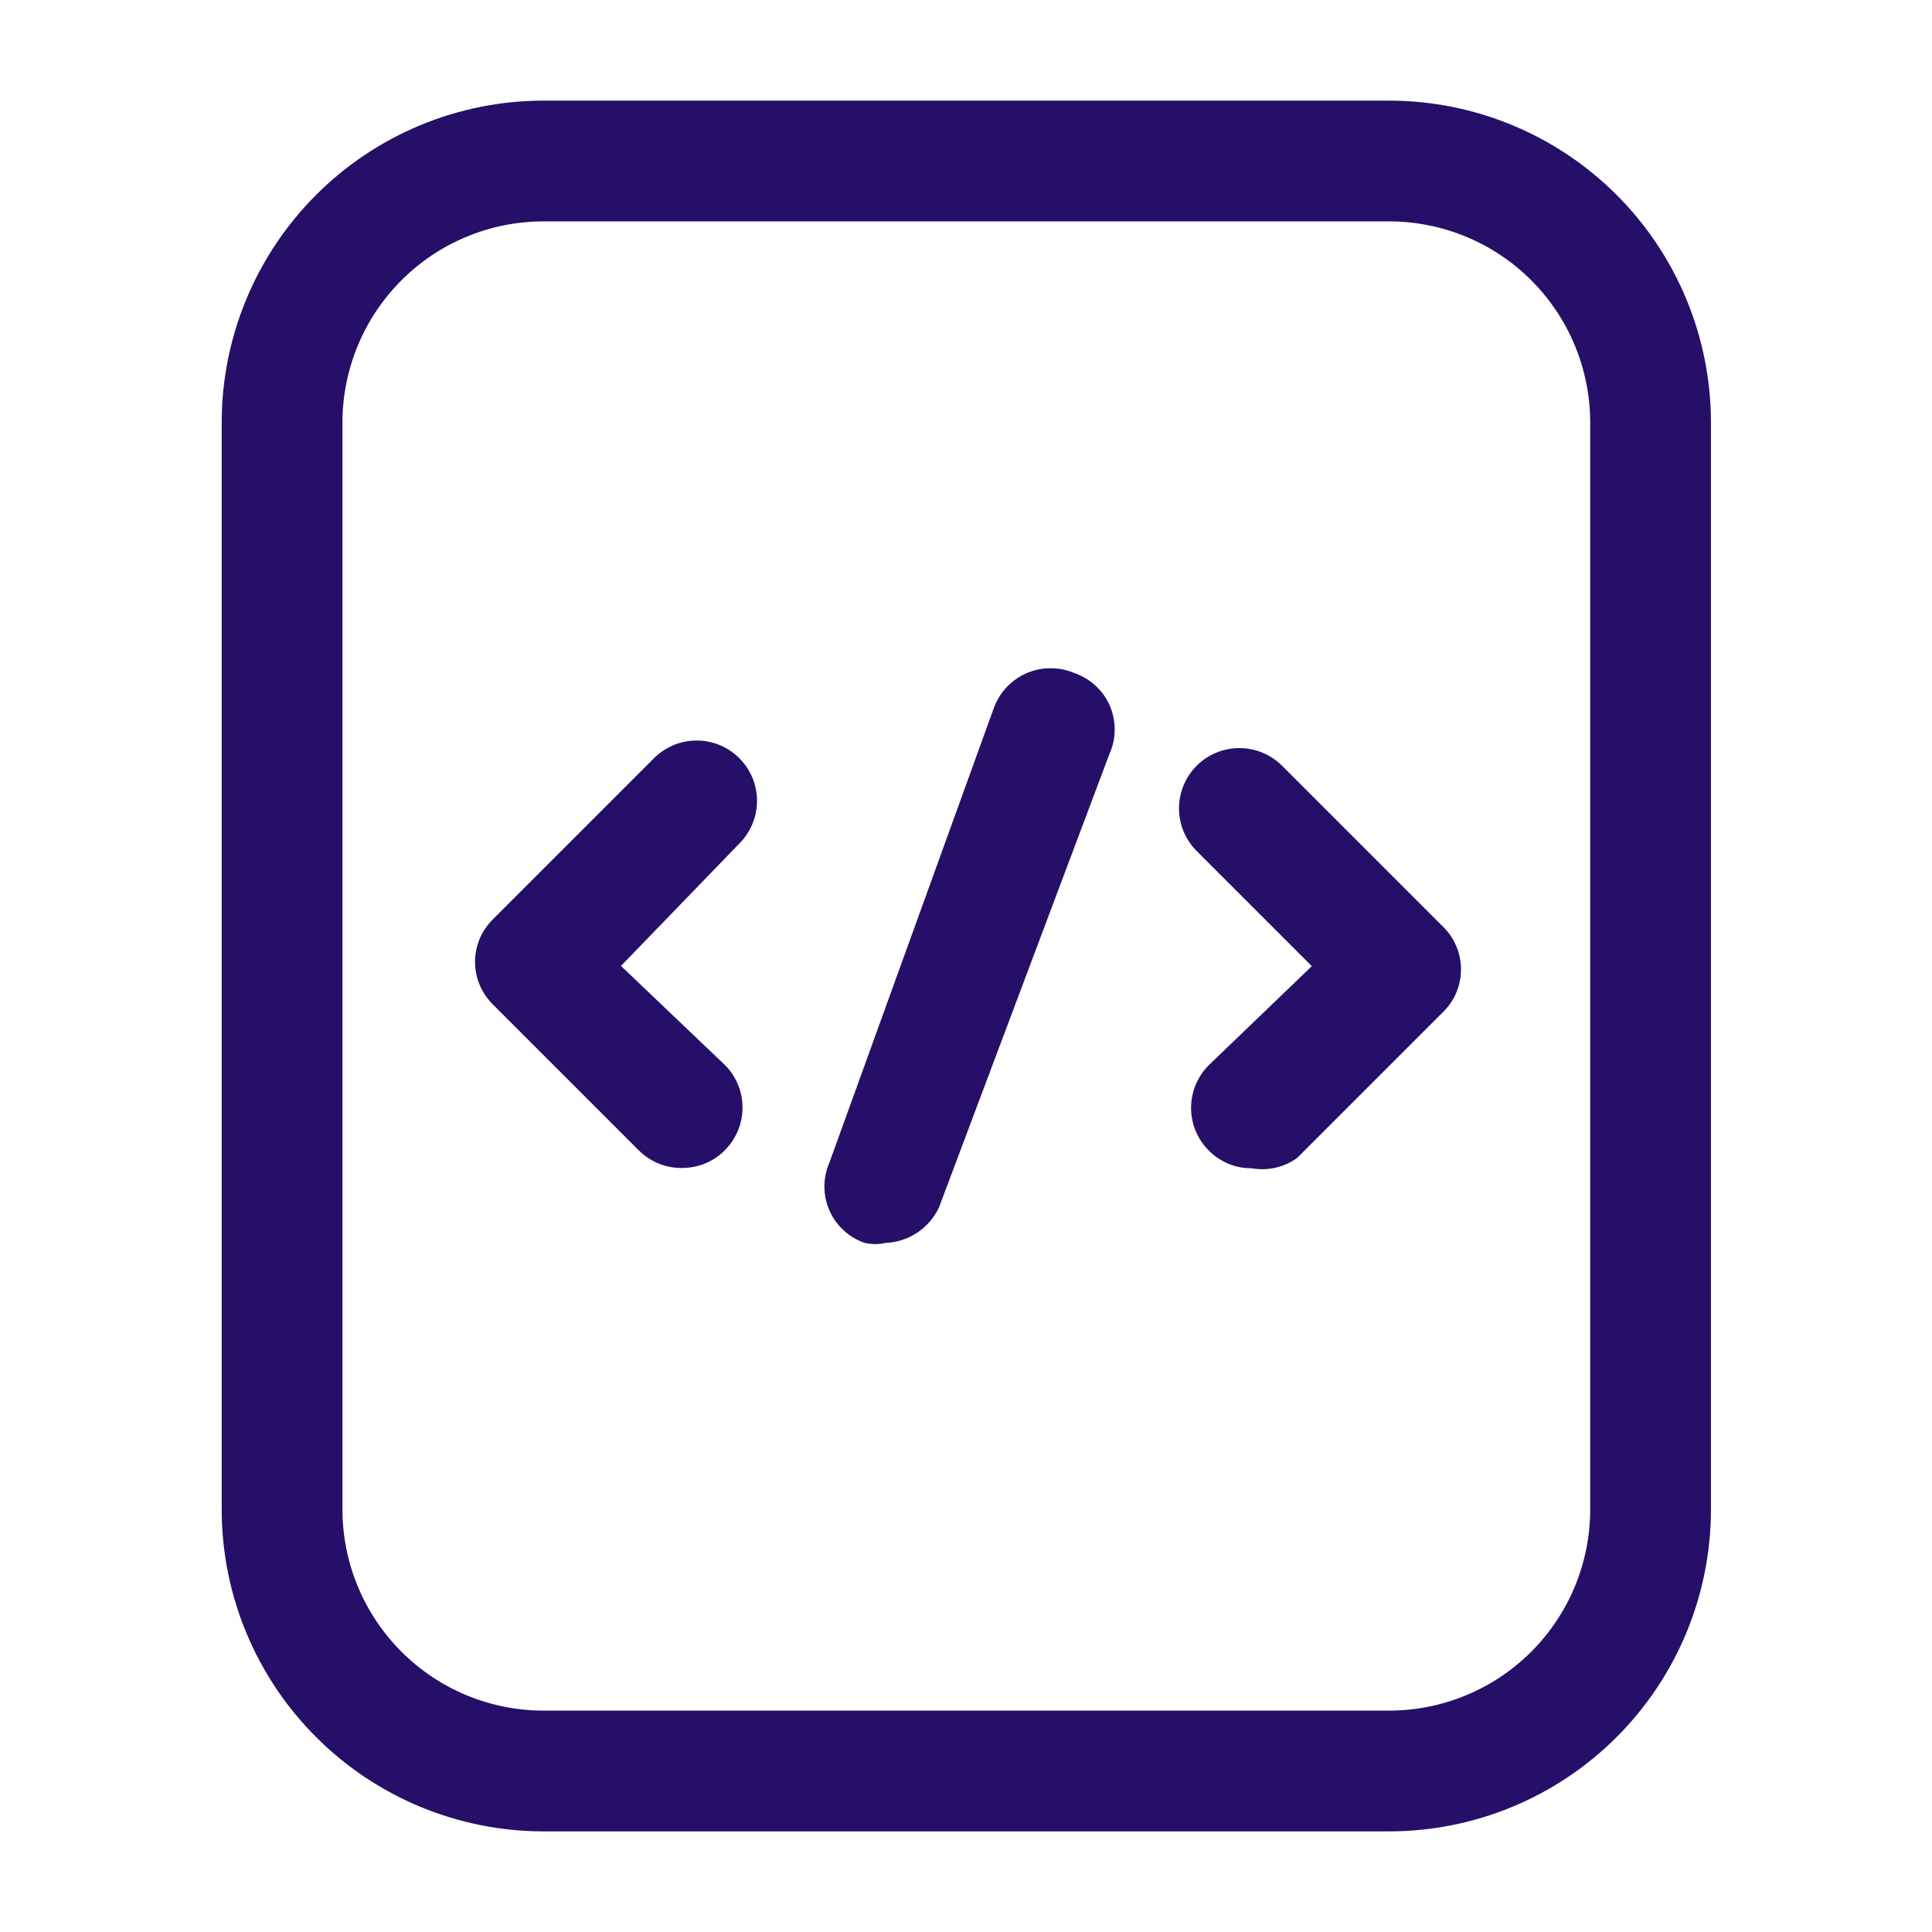 <svg width="24" height="24" viewBox="0 0 24 24" fill="none" xmlns="http://www.w3.org/2000/svg">
<path d="M8.464 14.509C8.366 14.509 8.268 14.49 8.177 14.452C8.086 14.414 8.004 14.359 7.934 14.289L6.124 12.479C6.054 12.41 5.997 12.327 5.959 12.236C5.921 12.145 5.901 12.047 5.901 11.949C5.901 11.85 5.921 11.752 5.959 11.661C5.997 11.57 6.054 11.488 6.124 11.419L8.124 9.419C8.265 9.278 8.456 9.199 8.654 9.199C8.853 9.199 9.044 9.278 9.184 9.419C9.325 9.559 9.404 9.75 9.404 9.949C9.404 10.147 9.325 10.338 9.184 10.479L7.714 11.999L9.004 13.229C9.145 13.369 9.224 13.56 9.224 13.759C9.224 13.957 9.145 14.148 9.004 14.289C8.934 14.36 8.85 14.416 8.757 14.454C8.664 14.492 8.565 14.51 8.464 14.509Z" fill="#260F68"/>
<path d="M15.546 14.512C15.447 14.513 15.35 14.494 15.258 14.456C15.168 14.418 15.085 14.362 15.016 14.292C14.875 14.152 14.796 13.961 14.796 13.762C14.796 13.564 14.875 13.373 15.016 13.232L16.296 12.002L14.866 10.572C14.725 10.432 14.646 10.241 14.646 10.042C14.646 9.844 14.725 9.653 14.866 9.512C15.006 9.372 15.197 9.293 15.396 9.293C15.595 9.293 15.785 9.372 15.926 9.512L17.926 11.512C17.997 11.581 18.053 11.664 18.091 11.755C18.13 11.846 18.149 11.944 18.149 12.042C18.149 12.141 18.13 12.239 18.091 12.33C18.053 12.421 17.997 12.503 17.926 12.572L16.116 14.382C16.035 14.442 15.942 14.484 15.844 14.506C15.746 14.528 15.645 14.53 15.546 14.512Z" fill="#260F68"/>
<path d="M11.004 15.44C10.918 15.459 10.83 15.459 10.744 15.44C10.647 15.408 10.557 15.355 10.482 15.285C10.406 15.216 10.345 15.132 10.304 15.037C10.262 14.943 10.241 14.842 10.241 14.739C10.241 14.636 10.263 14.534 10.304 14.44L12.344 8.8C12.378 8.704 12.432 8.615 12.502 8.54C12.571 8.465 12.655 8.406 12.749 8.364C12.843 8.323 12.944 8.301 13.046 8.301C13.149 8.3 13.25 8.32 13.344 8.36C13.441 8.393 13.531 8.446 13.607 8.516C13.683 8.585 13.743 8.669 13.785 8.763C13.826 8.857 13.847 8.959 13.847 9.062C13.847 9.165 13.826 9.266 13.784 9.36L11.664 15C11.604 15.127 11.511 15.234 11.395 15.312C11.279 15.389 11.144 15.434 11.004 15.44Z" fill="#260F68"/>
<path d="M17.254 22.75H6.754C5.693 22.75 4.676 22.329 3.926 21.578C3.176 20.828 2.754 19.811 2.754 18.75V5.25C2.754 4.189 3.176 3.172 3.926 2.422C4.676 1.671 5.693 1.25 6.754 1.25H17.254C18.315 1.25 19.333 1.671 20.083 2.422C20.833 3.172 21.254 4.189 21.254 5.25V18.75C21.254 19.811 20.833 20.828 20.083 21.578C19.333 22.329 18.315 22.75 17.254 22.75ZM6.754 2.75C6.091 2.75 5.455 3.013 4.987 3.482C4.518 3.951 4.254 4.587 4.254 5.25V18.75C4.254 19.413 4.518 20.049 4.987 20.518C5.455 20.987 6.091 21.25 6.754 21.25H17.254C17.917 21.25 18.553 20.987 19.022 20.518C19.491 20.049 19.754 19.413 19.754 18.75V5.25C19.754 4.587 19.491 3.951 19.022 3.482C18.553 3.013 17.917 2.75 17.254 2.75H6.754Z" fill="#260F68"/>
</svg>
